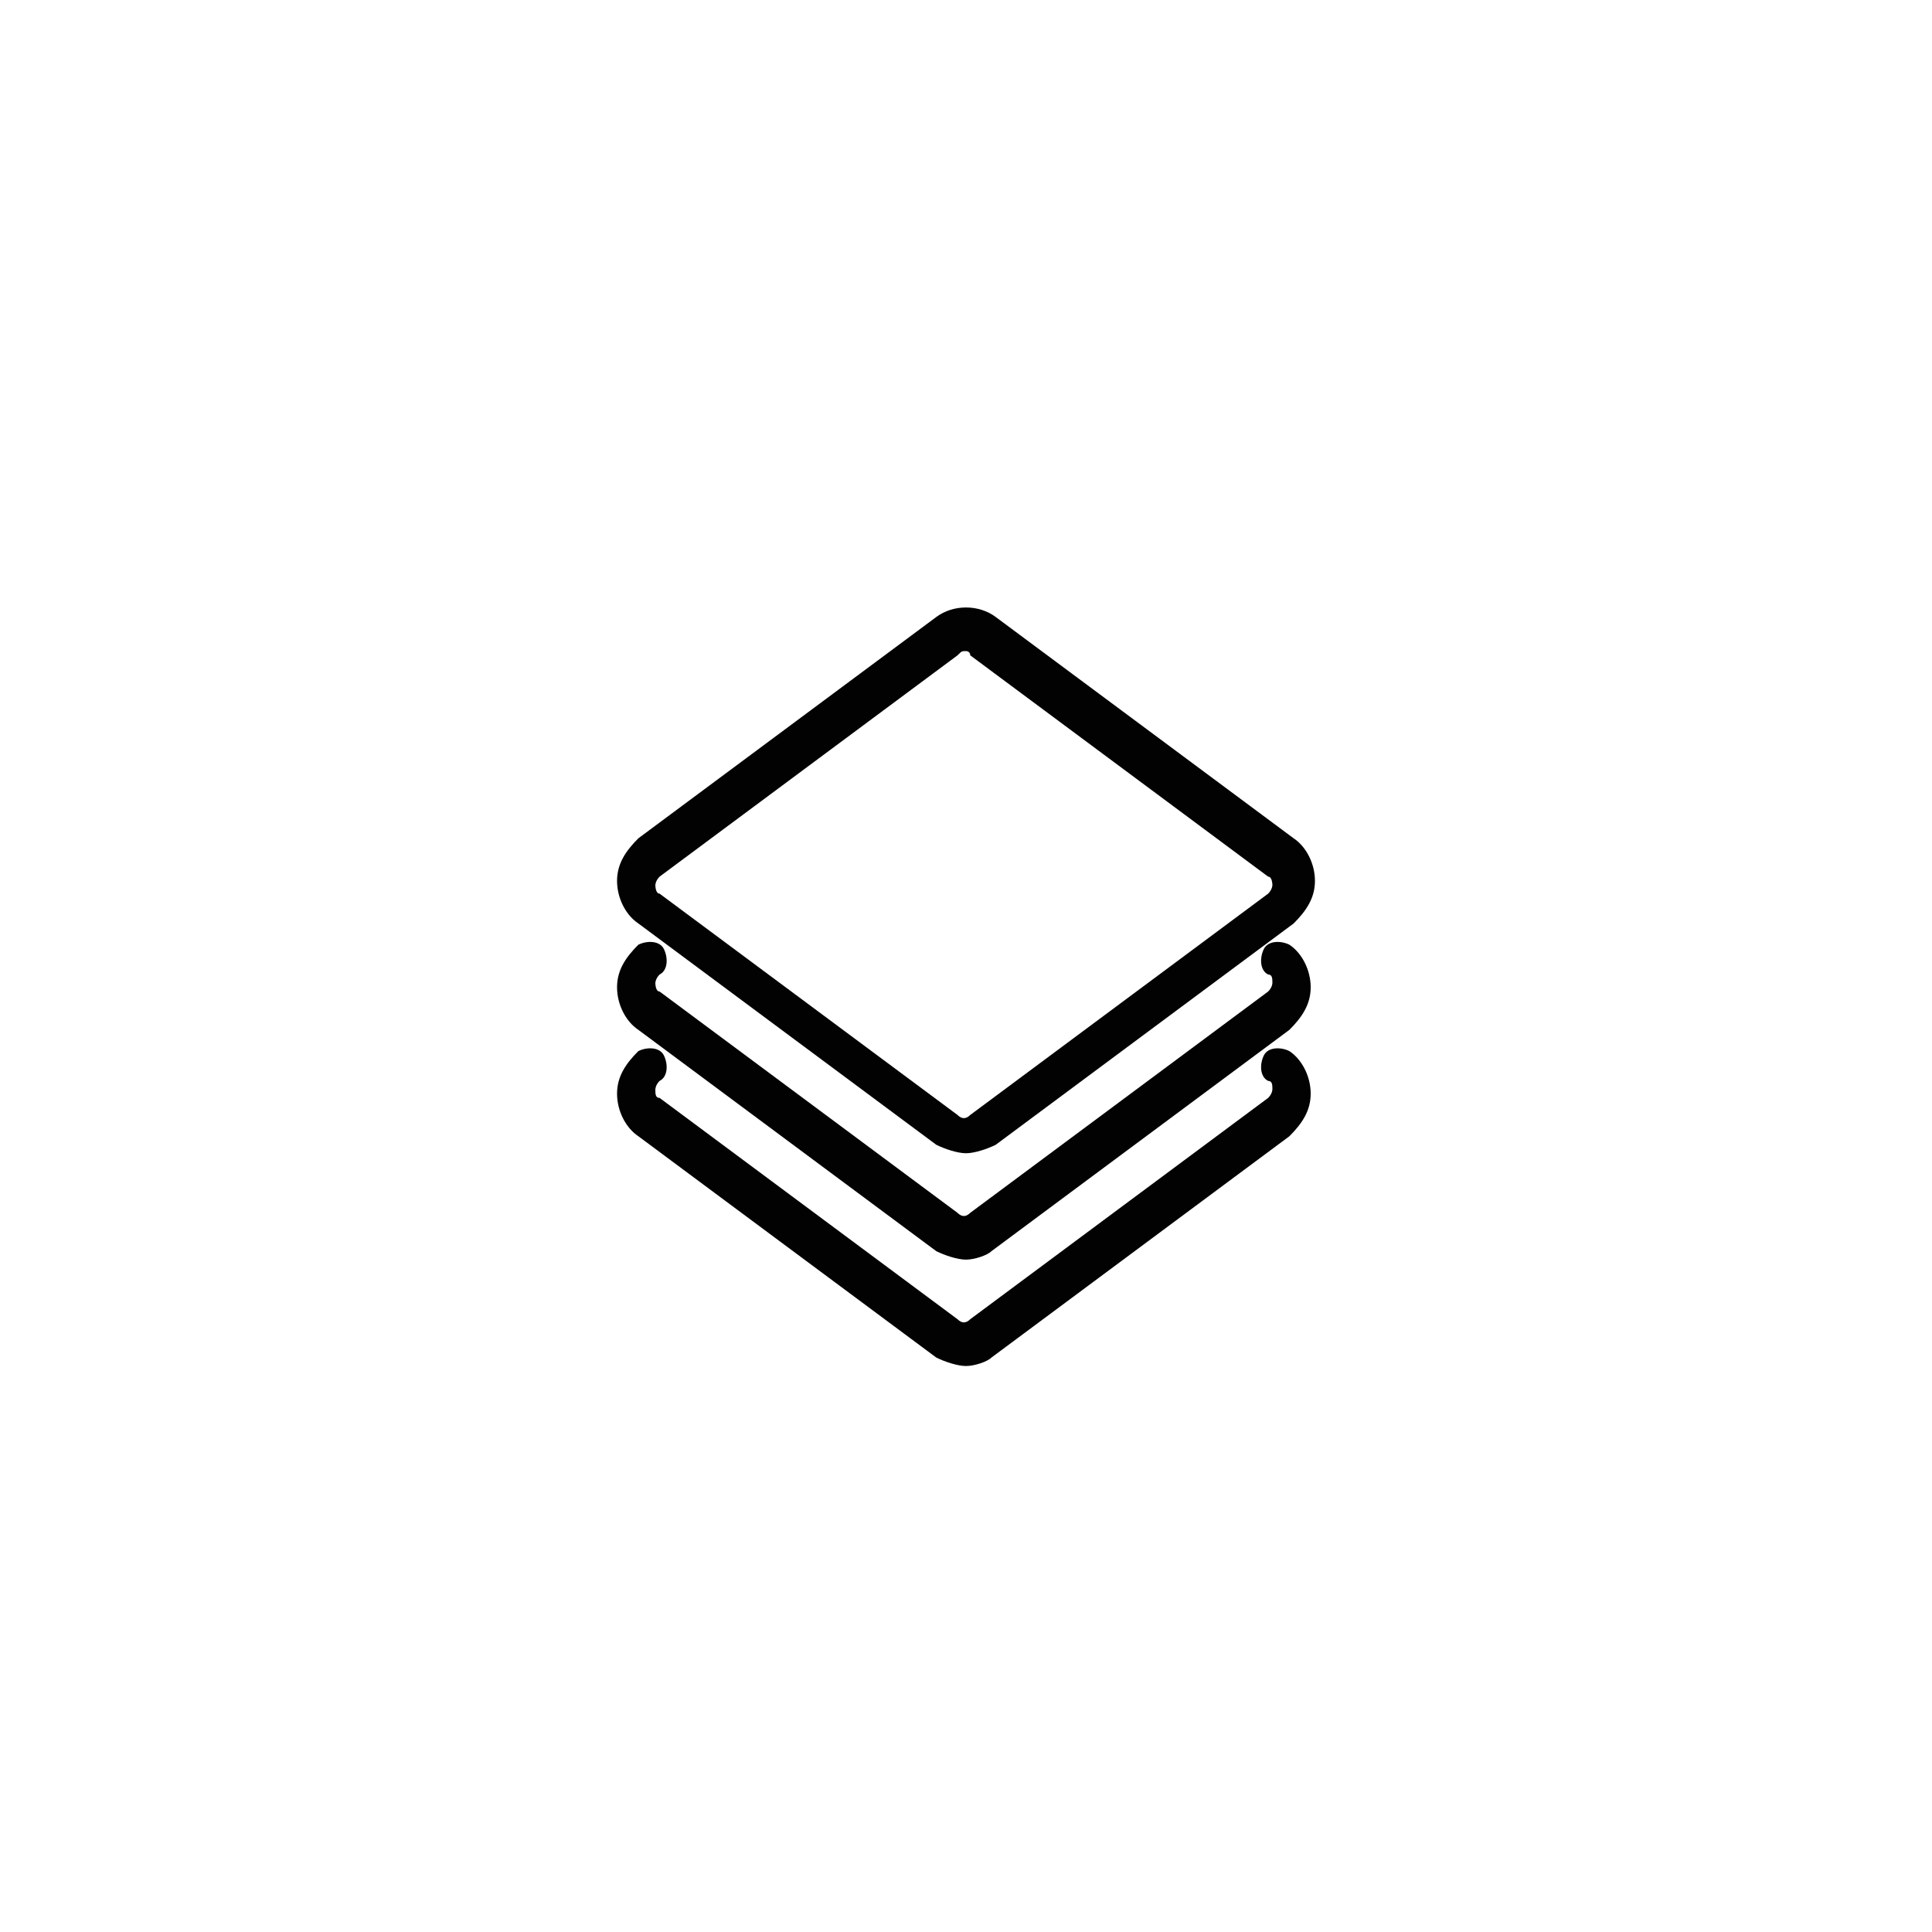 <?xml version="1.0" encoding="utf-8"?>
<svg xmlns="http://www.w3.org/2000/svg" xmlns:xlink="http://www.w3.org/1999/xlink" version="1.1" id="Ebene_1" x="0px" y="0px" viewBox="0 0 45.4 45.4" style="enable-background:new 0 0 45.4 45.4;" xml:space="preserve" width="100" height="100">
<style type="text/css">
	.st0{fill:#020203;}
</style>
<path class="st0" d="M22.7,27.1c-0.2,0-0.5-0.1-0.7-0.2l-7-5.2c-0.3-0.2-0.5-0.6-0.5-1s0.2-0.7,0.5-1l7-5.2c0.4-0.3,1-0.3,1.4,0  l7,5.2c0.3,0.2,0.5,0.6,0.5,1c0,0.4-0.2,0.7-0.5,1l-7,5.2C23.2,27,22.9,27.1,22.7,27.1z M22.7,15.3c-0.1,0-0.1,0-0.2,0.1l-7,5.2  c-0.1,0.1-0.1,0.2-0.1,0.2s0,0.2,0.1,0.2l7,5.2c0.1,0.1,0.2,0.1,0.3,0l7-5.2c0.1-0.1,0.1-0.2,0.1-0.2s0-0.2-0.1-0.2c0,0,0,0,0,0  l-7-5.2C22.8,15.3,22.7,15.3,22.7,15.3z"/>
<path class="st0" d="M22.7,29.6c-0.2,0-0.5-0.1-0.7-0.2l-7-5.2c-0.3-0.2-0.5-0.6-0.5-1c0-0.4,0.2-0.7,0.5-1c0.2-0.1,0.5-0.1,0.6,0.1  c0.1,0.2,0.1,0.5-0.1,0.6c-0.1,0.1-0.1,0.2-0.1,0.2c0,0,0,0.2,0.1,0.2l7,5.2c0.1,0.1,0.2,0.1,0.3,0l7-5.2c0.1-0.1,0.1-0.2,0.1-0.2  c0-0.1,0-0.2-0.1-0.2c-0.2-0.1-0.2-0.4-0.1-0.6c0.1-0.2,0.4-0.2,0.6-0.1c0.3,0.2,0.5,0.6,0.5,1c0,0.4-0.2,0.7-0.5,1l-7,5.2  C23.2,29.5,22.9,29.6,22.7,29.6z"/>
<path class="st0" d="M22.7,32.1c-0.2,0-0.5-0.1-0.7-0.2l-7-5.2c-0.3-0.2-0.5-0.6-0.5-1c0-0.4,0.2-0.7,0.5-1c0.2-0.1,0.5-0.1,0.6,0.1  c0.1,0.2,0.1,0.5-0.1,0.6c-0.1,0.1-0.1,0.2-0.1,0.2c0,0.1,0,0.2,0.1,0.2l7,5.2c0.1,0.1,0.2,0.1,0.3,0l7-5.2c0.1-0.1,0.1-0.2,0.1-0.2  c0-0.1,0-0.2-0.1-0.2c-0.2-0.1-0.2-0.4-0.1-0.6c0.1-0.2,0.4-0.2,0.6-0.1c0.3,0.2,0.5,0.6,0.5,1c0,0.4-0.2,0.7-0.5,1l-7,5.2  C23.2,32,22.9,32.1,22.7,32.1z"/>
</svg>

